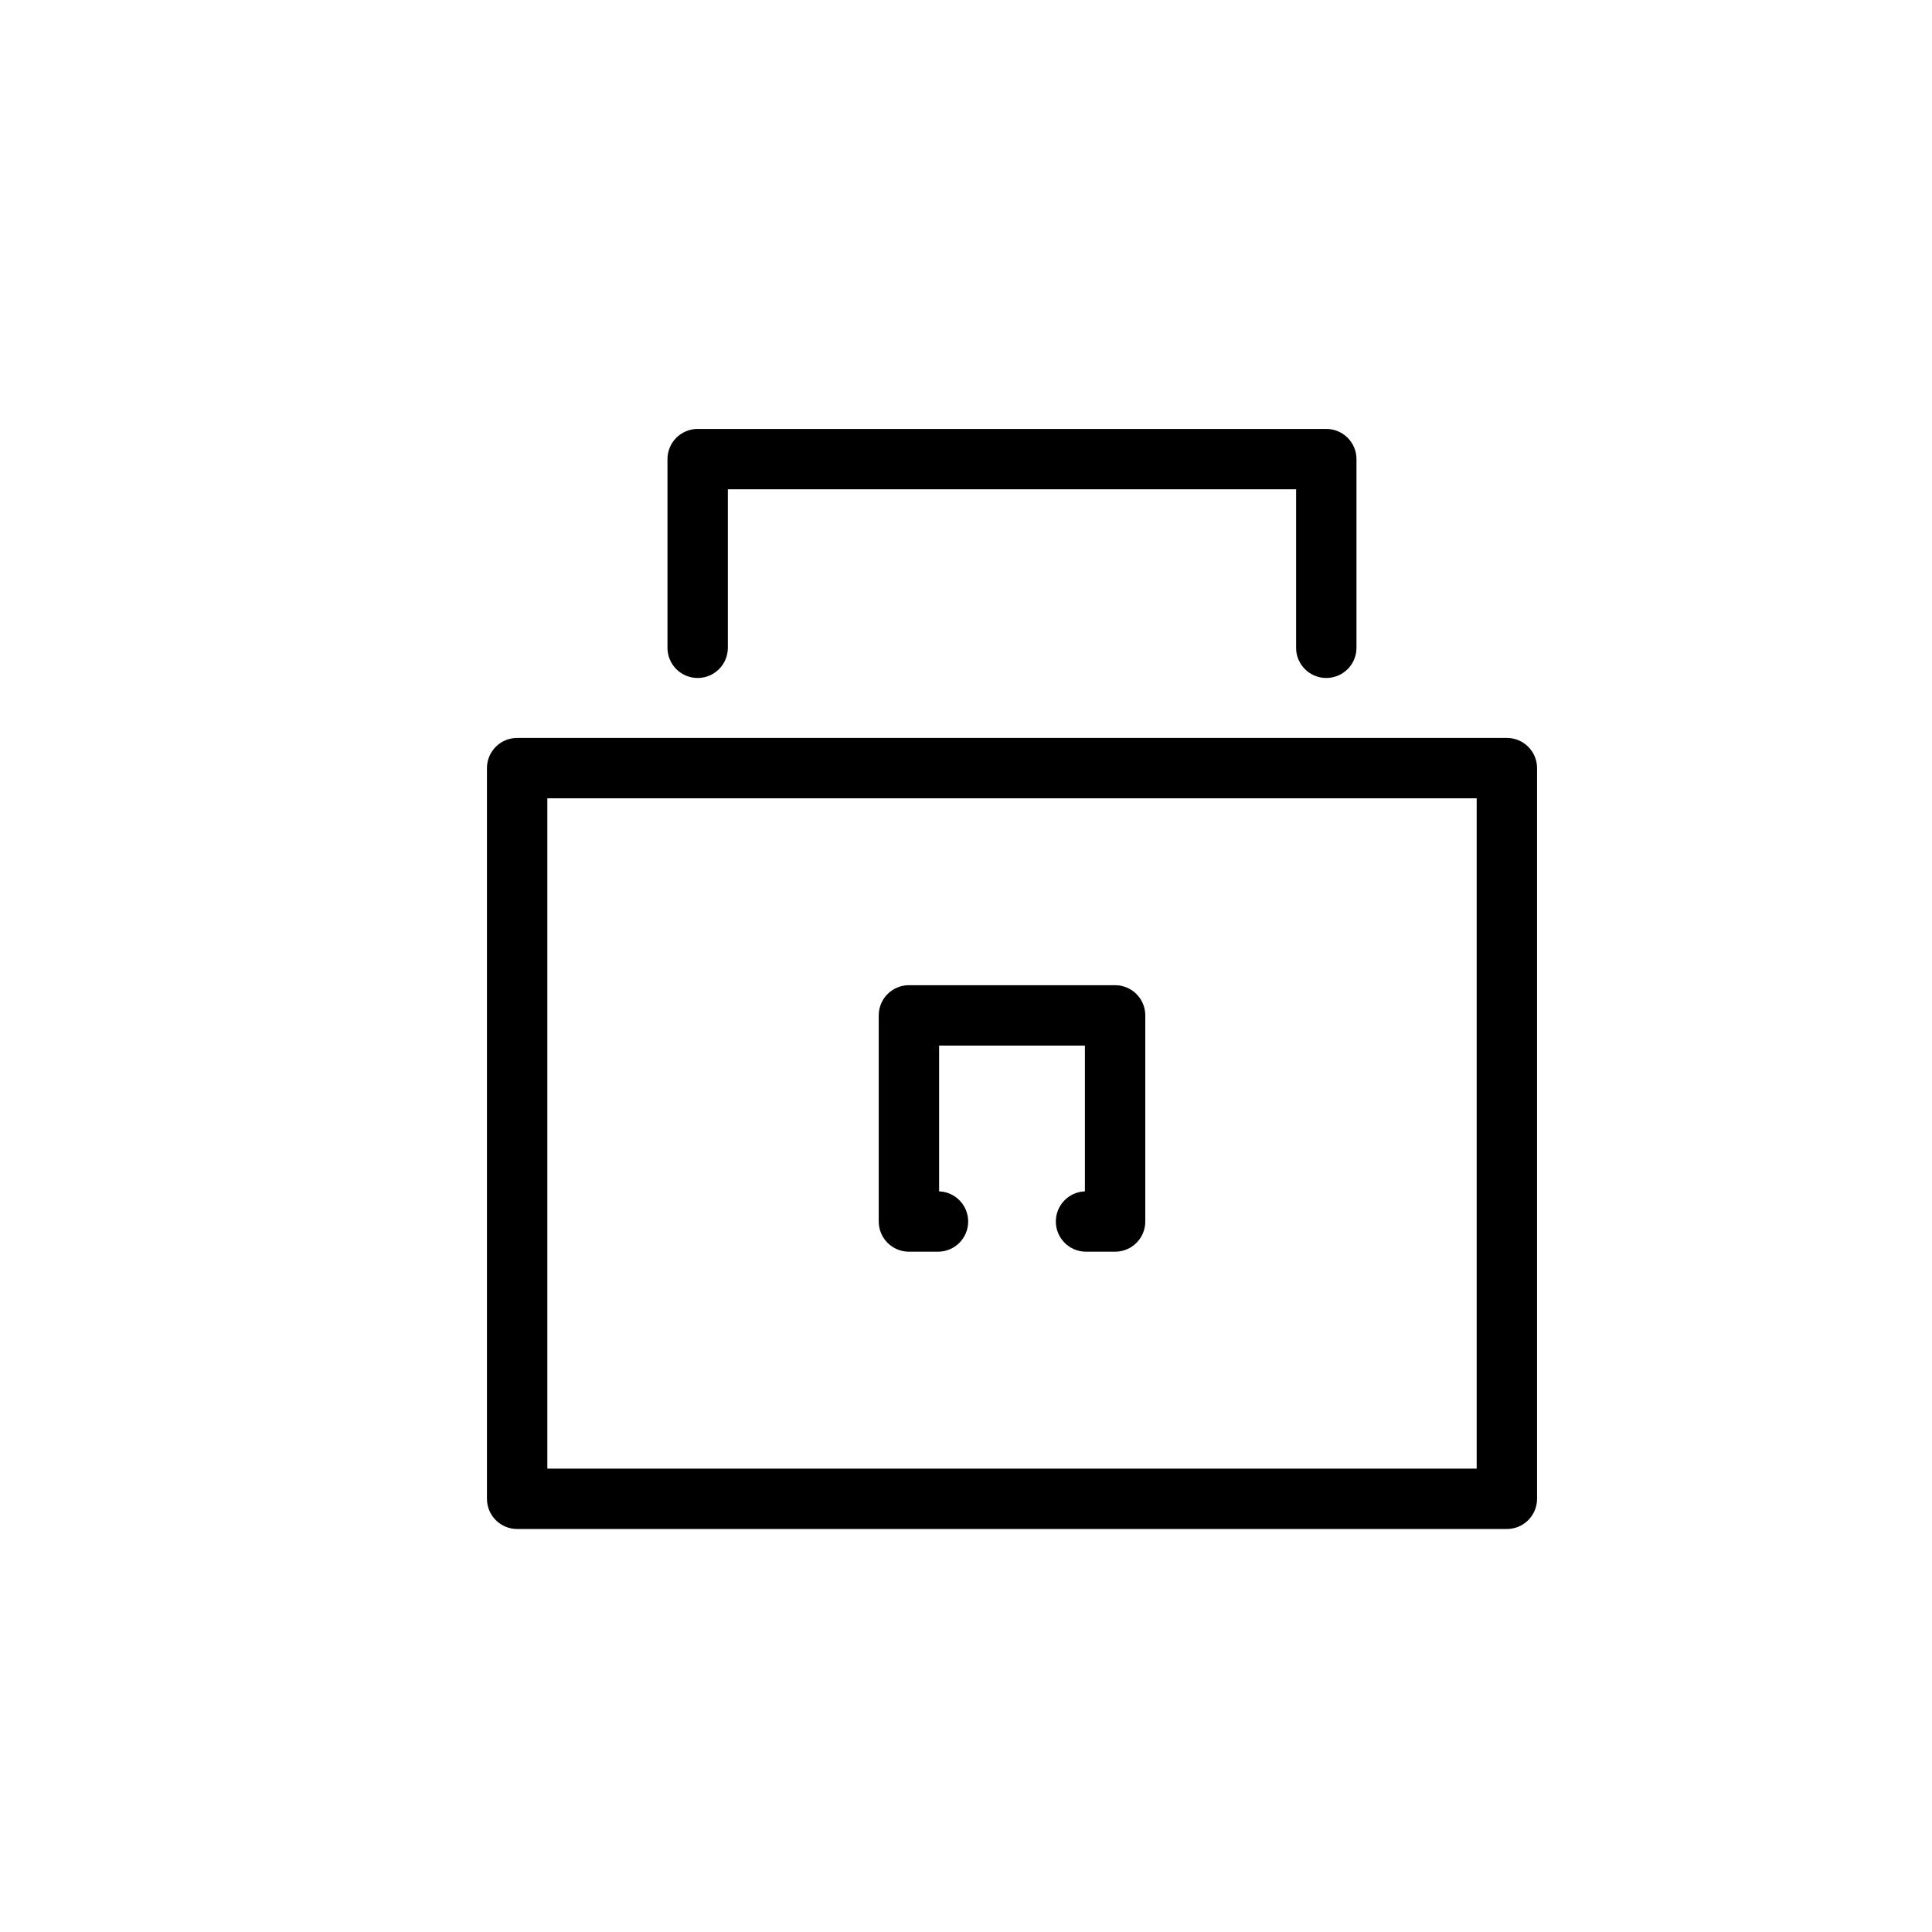 <?xml version="1.0" encoding="utf-8"?>
<!-- Generator: Adobe Illustrator 17.0.0, SVG Export Plug-In . SVG Version: 6.00 Build 0)  -->
<!DOCTYPE svg PUBLIC "-//W3C//DTD SVG 1.1//EN" "http://www.w3.org/Graphics/SVG/1.1/DTD/svg11.dtd">
<svg version="1.1" id="Capa_1" xmlns="http://www.w3.org/2000/svg" xmlns:xlink="http://www.w3.org/1999/xlink" x="0px" y="0px"
	 width="64px" height="64px" viewBox="0 0 64 64" enable-background="new 0 0 64 64" xml:space="preserve">
<path d="M43.935,22.459c0.552,0,1-0.447,1-1v-6.25c0-0.553-0.448-1-1-1H23.111c-0.552,0-1,0.447-1,1v6.25c0,0.553,0.448,1,1,1
	c0.552,0,1-0.447,1-1v-5.25h18.824v5.25C42.935,22.012,43.383,22.459,43.935,22.459z"/>
<path d="M49.917,24.445H17.131c-0.552,0-1,0.447-1,1V49.65c0,0.553,0.448,1,1,1h32.786c0.552,0,1-0.447,1-1V25.445
	C50.917,24.893,50.469,24.445,49.917,24.445z M48.917,48.65H18.131V26.445h30.786V48.65z"/>
<path d="M30.109,41.464h0.963c0.552,0,1-0.447,1-1c0-0.54-0.428-0.979-0.963-0.999v-4.829h4.83v4.829
	c-0.535,0.019-0.963,0.459-0.963,0.999c0,0.553,0.448,1,1,1h0.963c0.552,0,1-0.447,1-1v-6.828c0-0.553-0.448-1-1-1h-6.83
	c-0.552,0-1,0.447-1,1v6.828C29.109,41.017,29.557,41.464,30.109,41.464z"/>
</svg>

